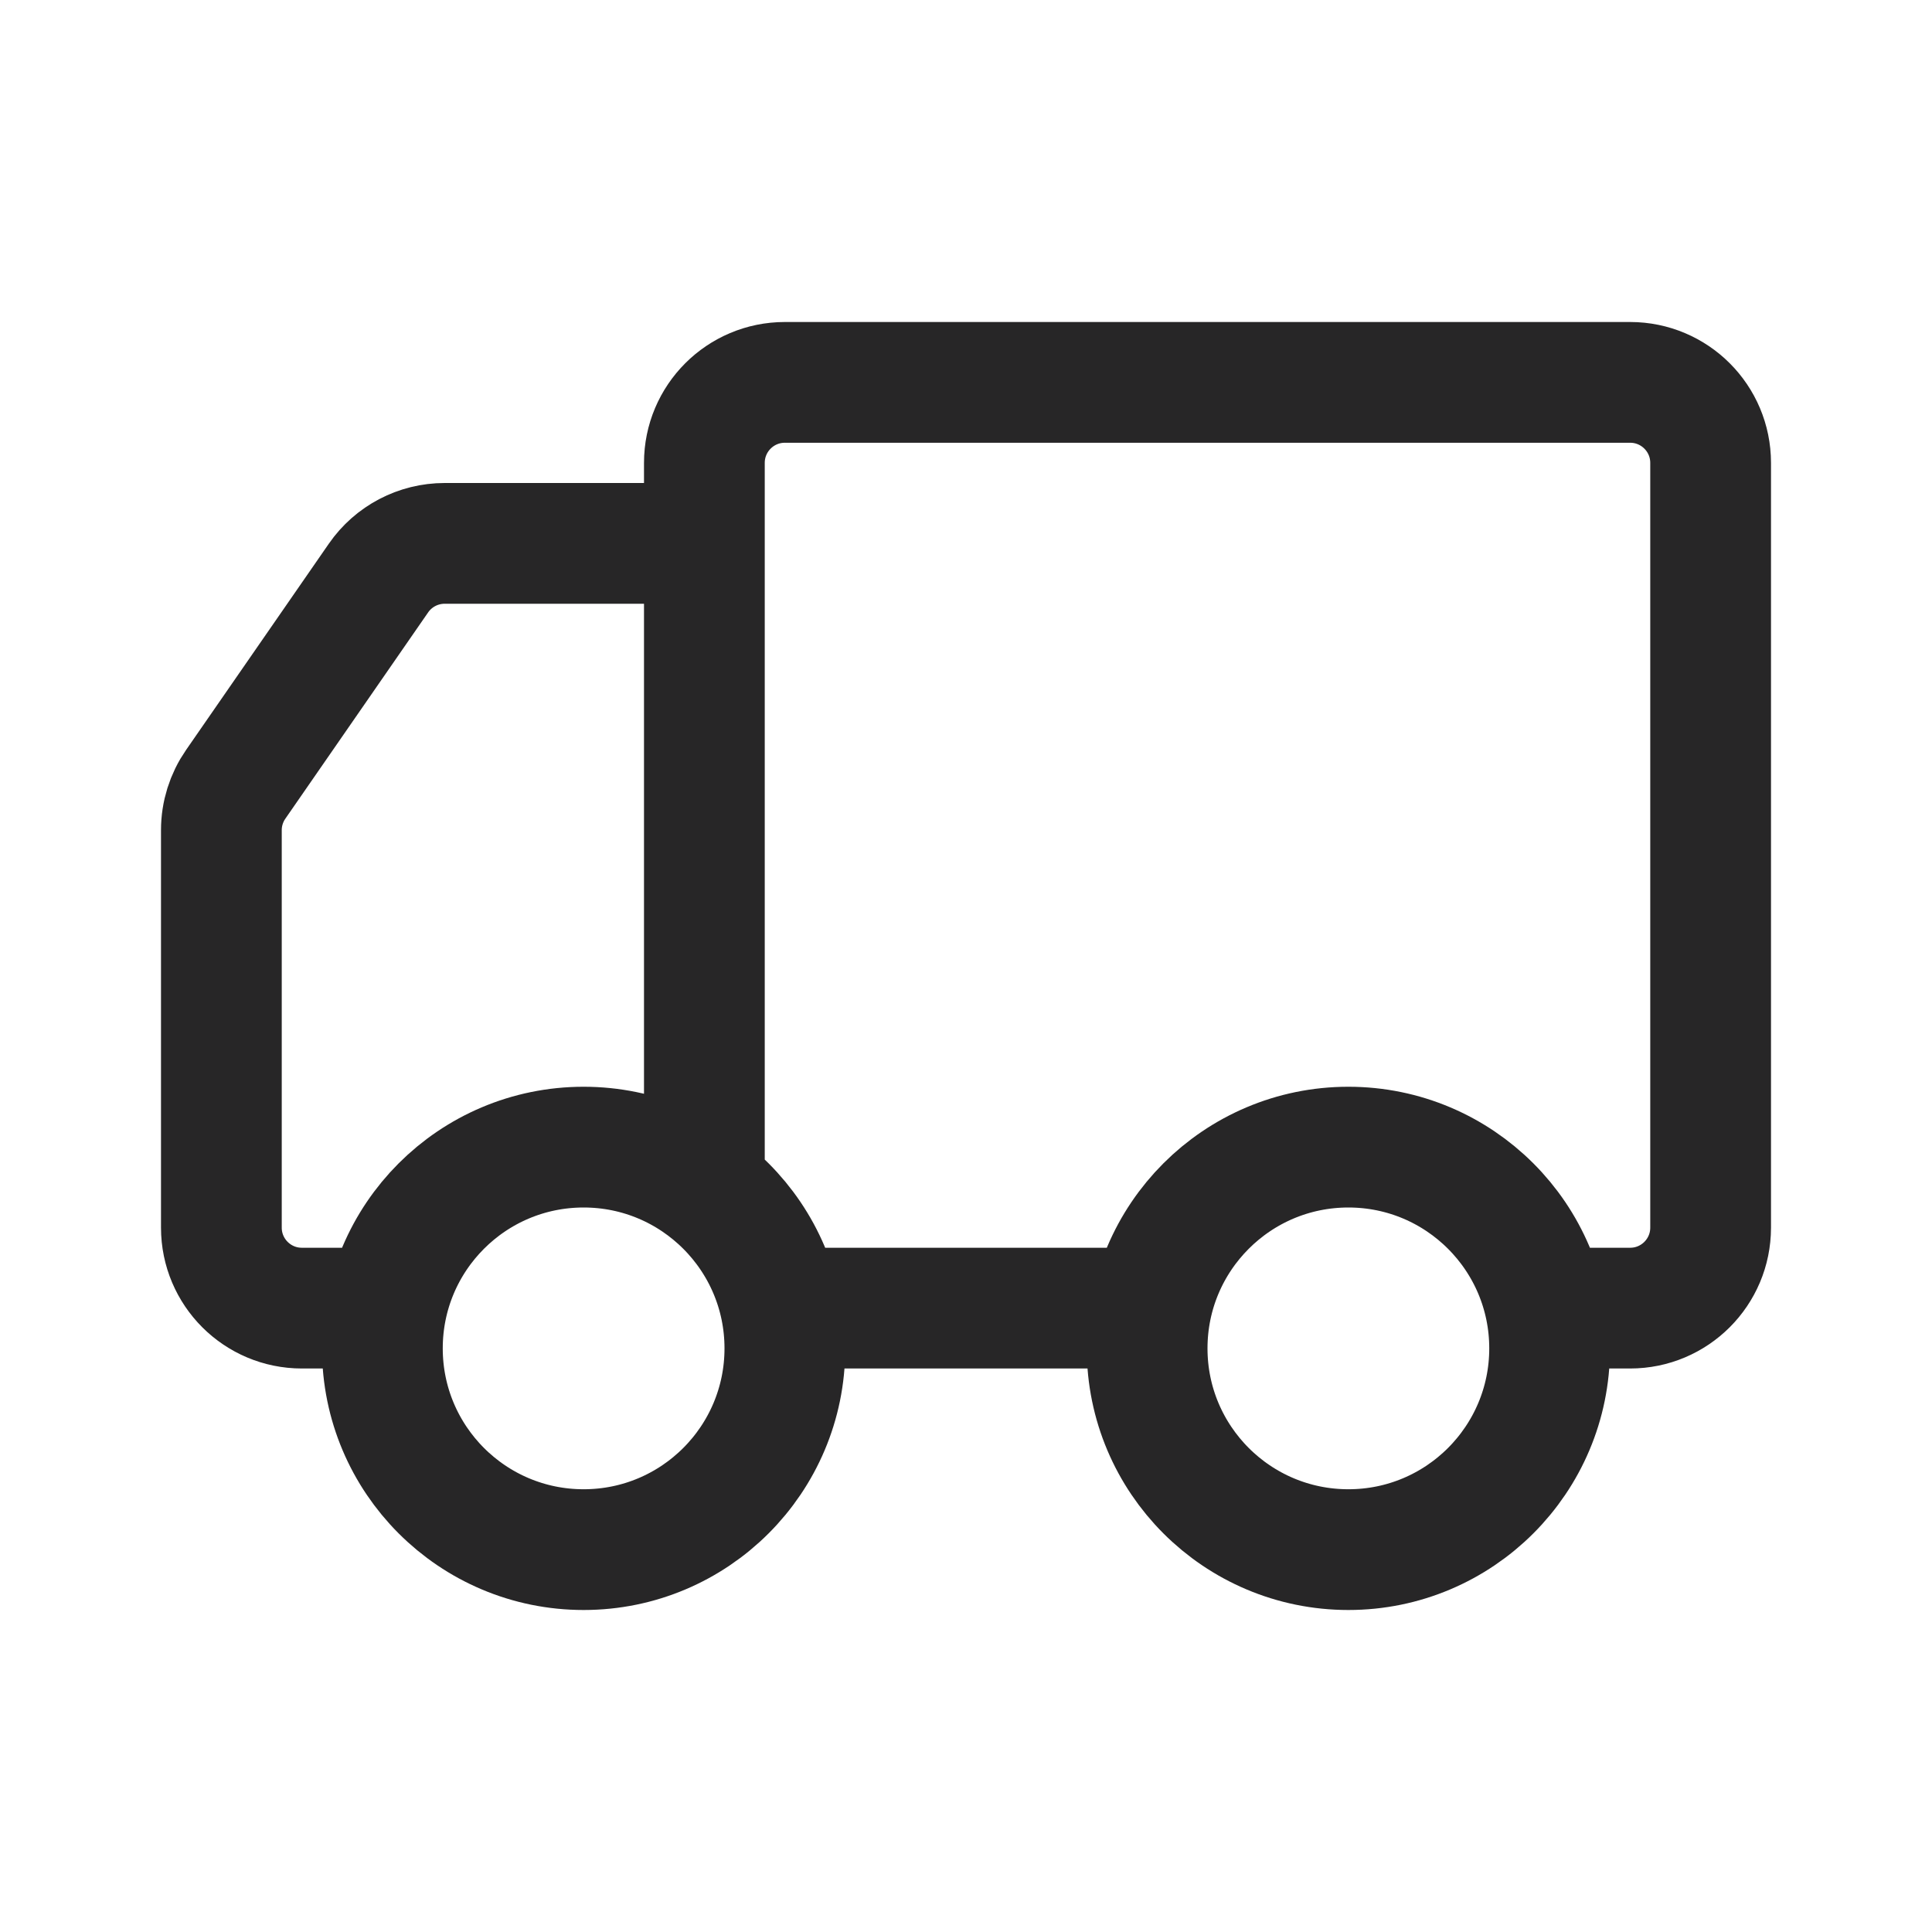 <svg width="60" height="60" viewBox="0 0 60 60" fill="none" xmlns="http://www.w3.org/2000/svg">
<path d="M25 40.625H36.25M11.786 40.625H9.375C7.994 40.625 6.875 39.506 6.875 38.125V25.781C6.875 25.272 7.03 24.776 7.32 24.358L11.754 17.952C12.221 17.277 12.989 16.875 13.81 16.875H21.875V37.5M48.39 40.625H50.625C52.006 40.625 53.125 39.506 53.125 38.125V14.375C53.125 12.994 52.006 11.875 50.625 11.875H24.375C22.994 11.875 21.875 12.994 21.875 14.375V17.102M24.375 41.875C24.375 45.327 21.577 48.125 18.125 48.125C14.673 48.125 11.875 45.327 11.875 41.875C11.875 38.423 14.673 35.625 18.125 35.625C21.577 35.625 24.375 38.423 24.375 41.875ZM48.125 41.875C48.125 45.327 45.327 48.125 41.875 48.125C38.423 48.125 35.625 45.327 35.625 41.875C35.625 38.423 38.423 35.625 41.875 35.625C45.327 35.625 48.125 38.423 48.125 41.875Z" stroke="#272627" stroke-width="3.75" stroke-linejoin="round"/>
</svg>
